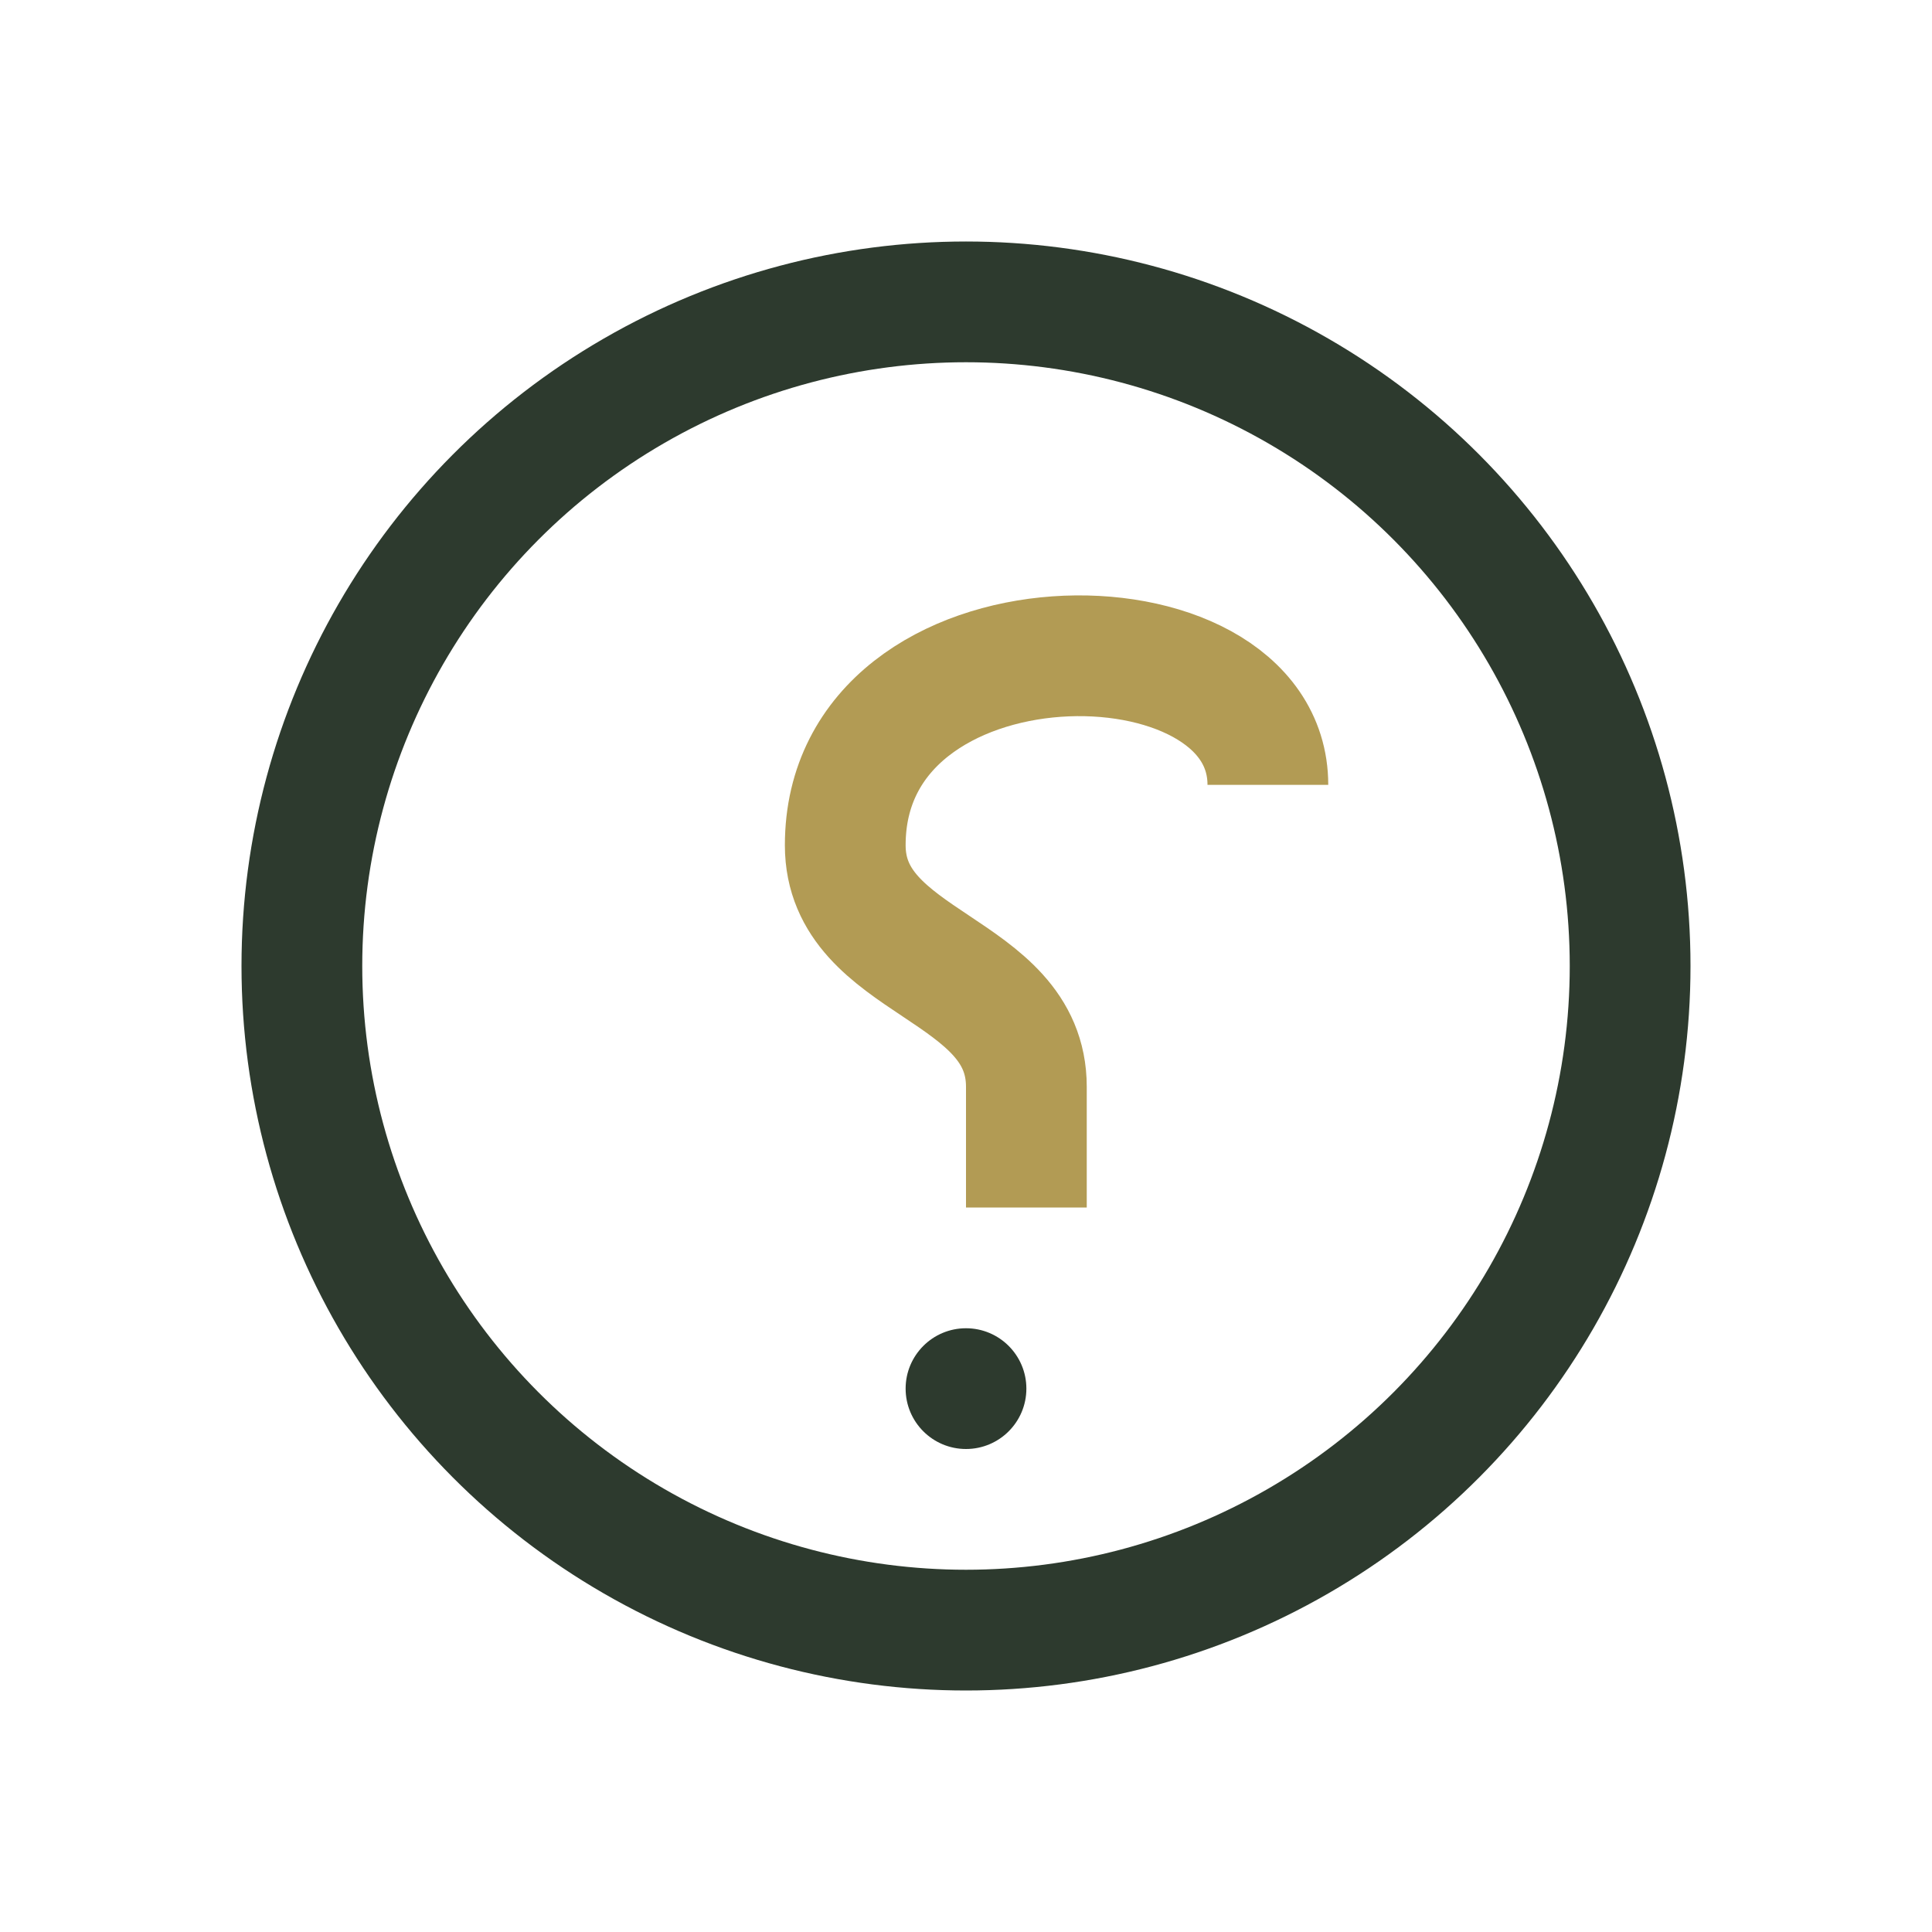 <?xml version="1.0" encoding="UTF-8"?>
<svg xmlns="http://www.w3.org/2000/svg" width="32" height="32" viewBox="0 0 32 32"><circle cx="16" cy="16" r="11" stroke="#2D3A2E" stroke-width="2" fill="none"/><path d="M21 13c0-3-7-3-7 1 0 2 3 2 3 4v2" stroke="#B29B54" stroke-width="2" fill="none"/><circle cx="16" cy="23" r="1" fill="#2D3A2E"/></svg>